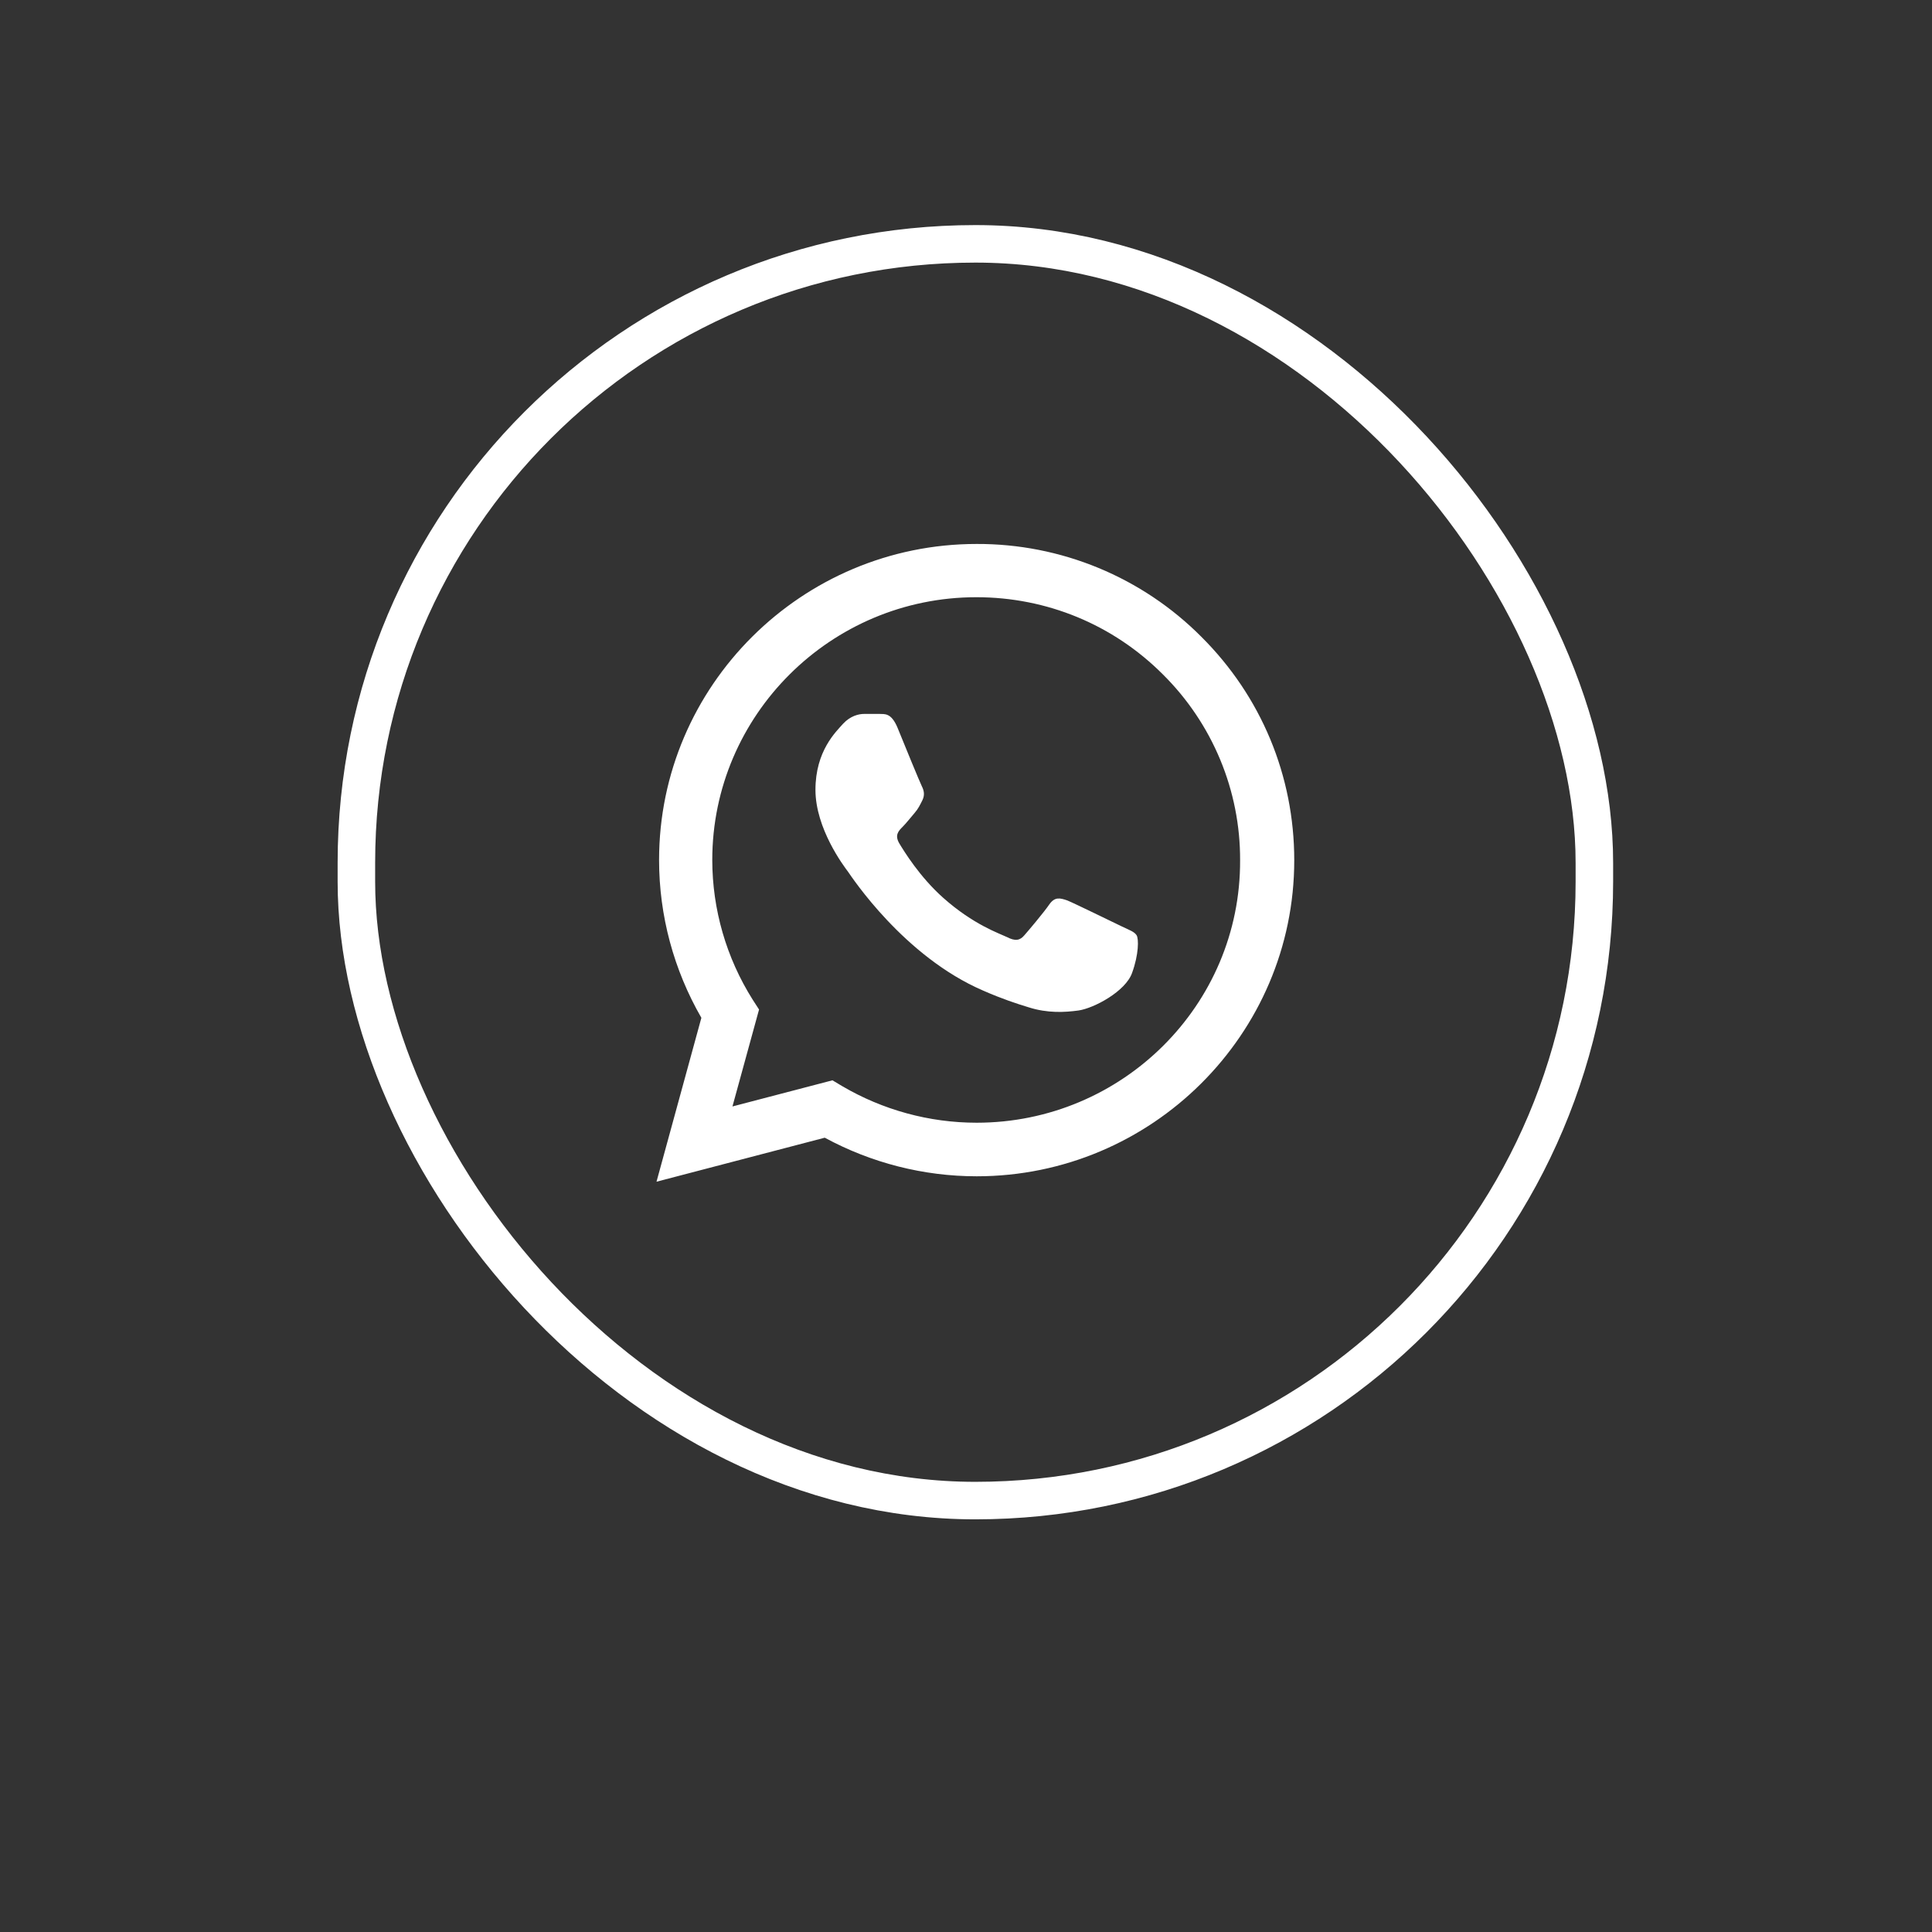 <?xml version="1.0" encoding="UTF-8"?> <svg xmlns="http://www.w3.org/2000/svg" width="103" height="103" viewBox="0 0 103 103" fill="none"><rect x="0" y="0" width="103" height="103" fill="#333333" stroke="none"/> <rect x="19" y="13" width="66" height="67" rx="33" stroke="white" stroke-width="2" stroke-linejoin="round"></rect> <path d="M64.045 33.947C62.479 32.373 60.613 31.125 58.557 30.275C56.501 29.426 54.295 28.992 52.068 29C42.74 29 35.137 36.565 35.137 45.847C35.137 48.822 35.923 51.712 37.392 54.262L35 63L43.97 60.654C46.447 61.997 49.232 62.711 52.068 62.711C61.397 62.711 69 55.146 69 45.864C69 41.359 67.24 37.126 64.045 33.947ZM52.068 59.855C49.54 59.855 47.062 59.175 44.892 57.9L44.38 57.594L39.049 58.988L40.467 53.82L40.126 53.293C38.721 51.061 37.975 48.481 37.973 45.847C37.973 38.129 44.294 31.839 52.051 31.839C55.81 31.839 59.347 33.301 61.995 35.953C63.306 37.252 64.345 38.797 65.052 40.498C65.759 42.199 66.12 44.023 66.113 45.864C66.147 53.582 59.825 59.855 52.068 59.855ZM59.791 49.383C59.364 49.179 57.279 48.159 56.904 48.006C56.511 47.87 56.237 47.802 55.947 48.21C55.656 48.635 54.853 49.587 54.614 49.859C54.375 50.148 54.119 50.182 53.691 49.961C53.264 49.757 51.898 49.298 50.291 47.87C49.027 46.748 48.19 45.371 47.934 44.946C47.694 44.521 47.9 44.3 48.122 44.079C48.309 43.892 48.549 43.586 48.754 43.348C48.959 43.11 49.044 42.923 49.181 42.651C49.318 42.362 49.249 42.124 49.147 41.92C49.044 41.716 48.19 39.642 47.848 38.792C47.507 37.976 47.148 38.078 46.892 38.061H46.071C45.781 38.061 45.337 38.163 44.944 38.588C44.568 39.013 43.474 40.033 43.474 42.107C43.474 44.181 44.995 46.187 45.2 46.459C45.405 46.748 48.19 50.998 52.427 52.817C53.435 53.259 54.221 53.514 54.836 53.701C55.844 54.024 56.767 53.973 57.502 53.871C58.322 53.752 60.013 52.851 60.355 51.865C60.714 50.879 60.714 50.046 60.594 49.859C60.474 49.672 60.218 49.587 59.791 49.383Z" fill="white"></path> </svg> 